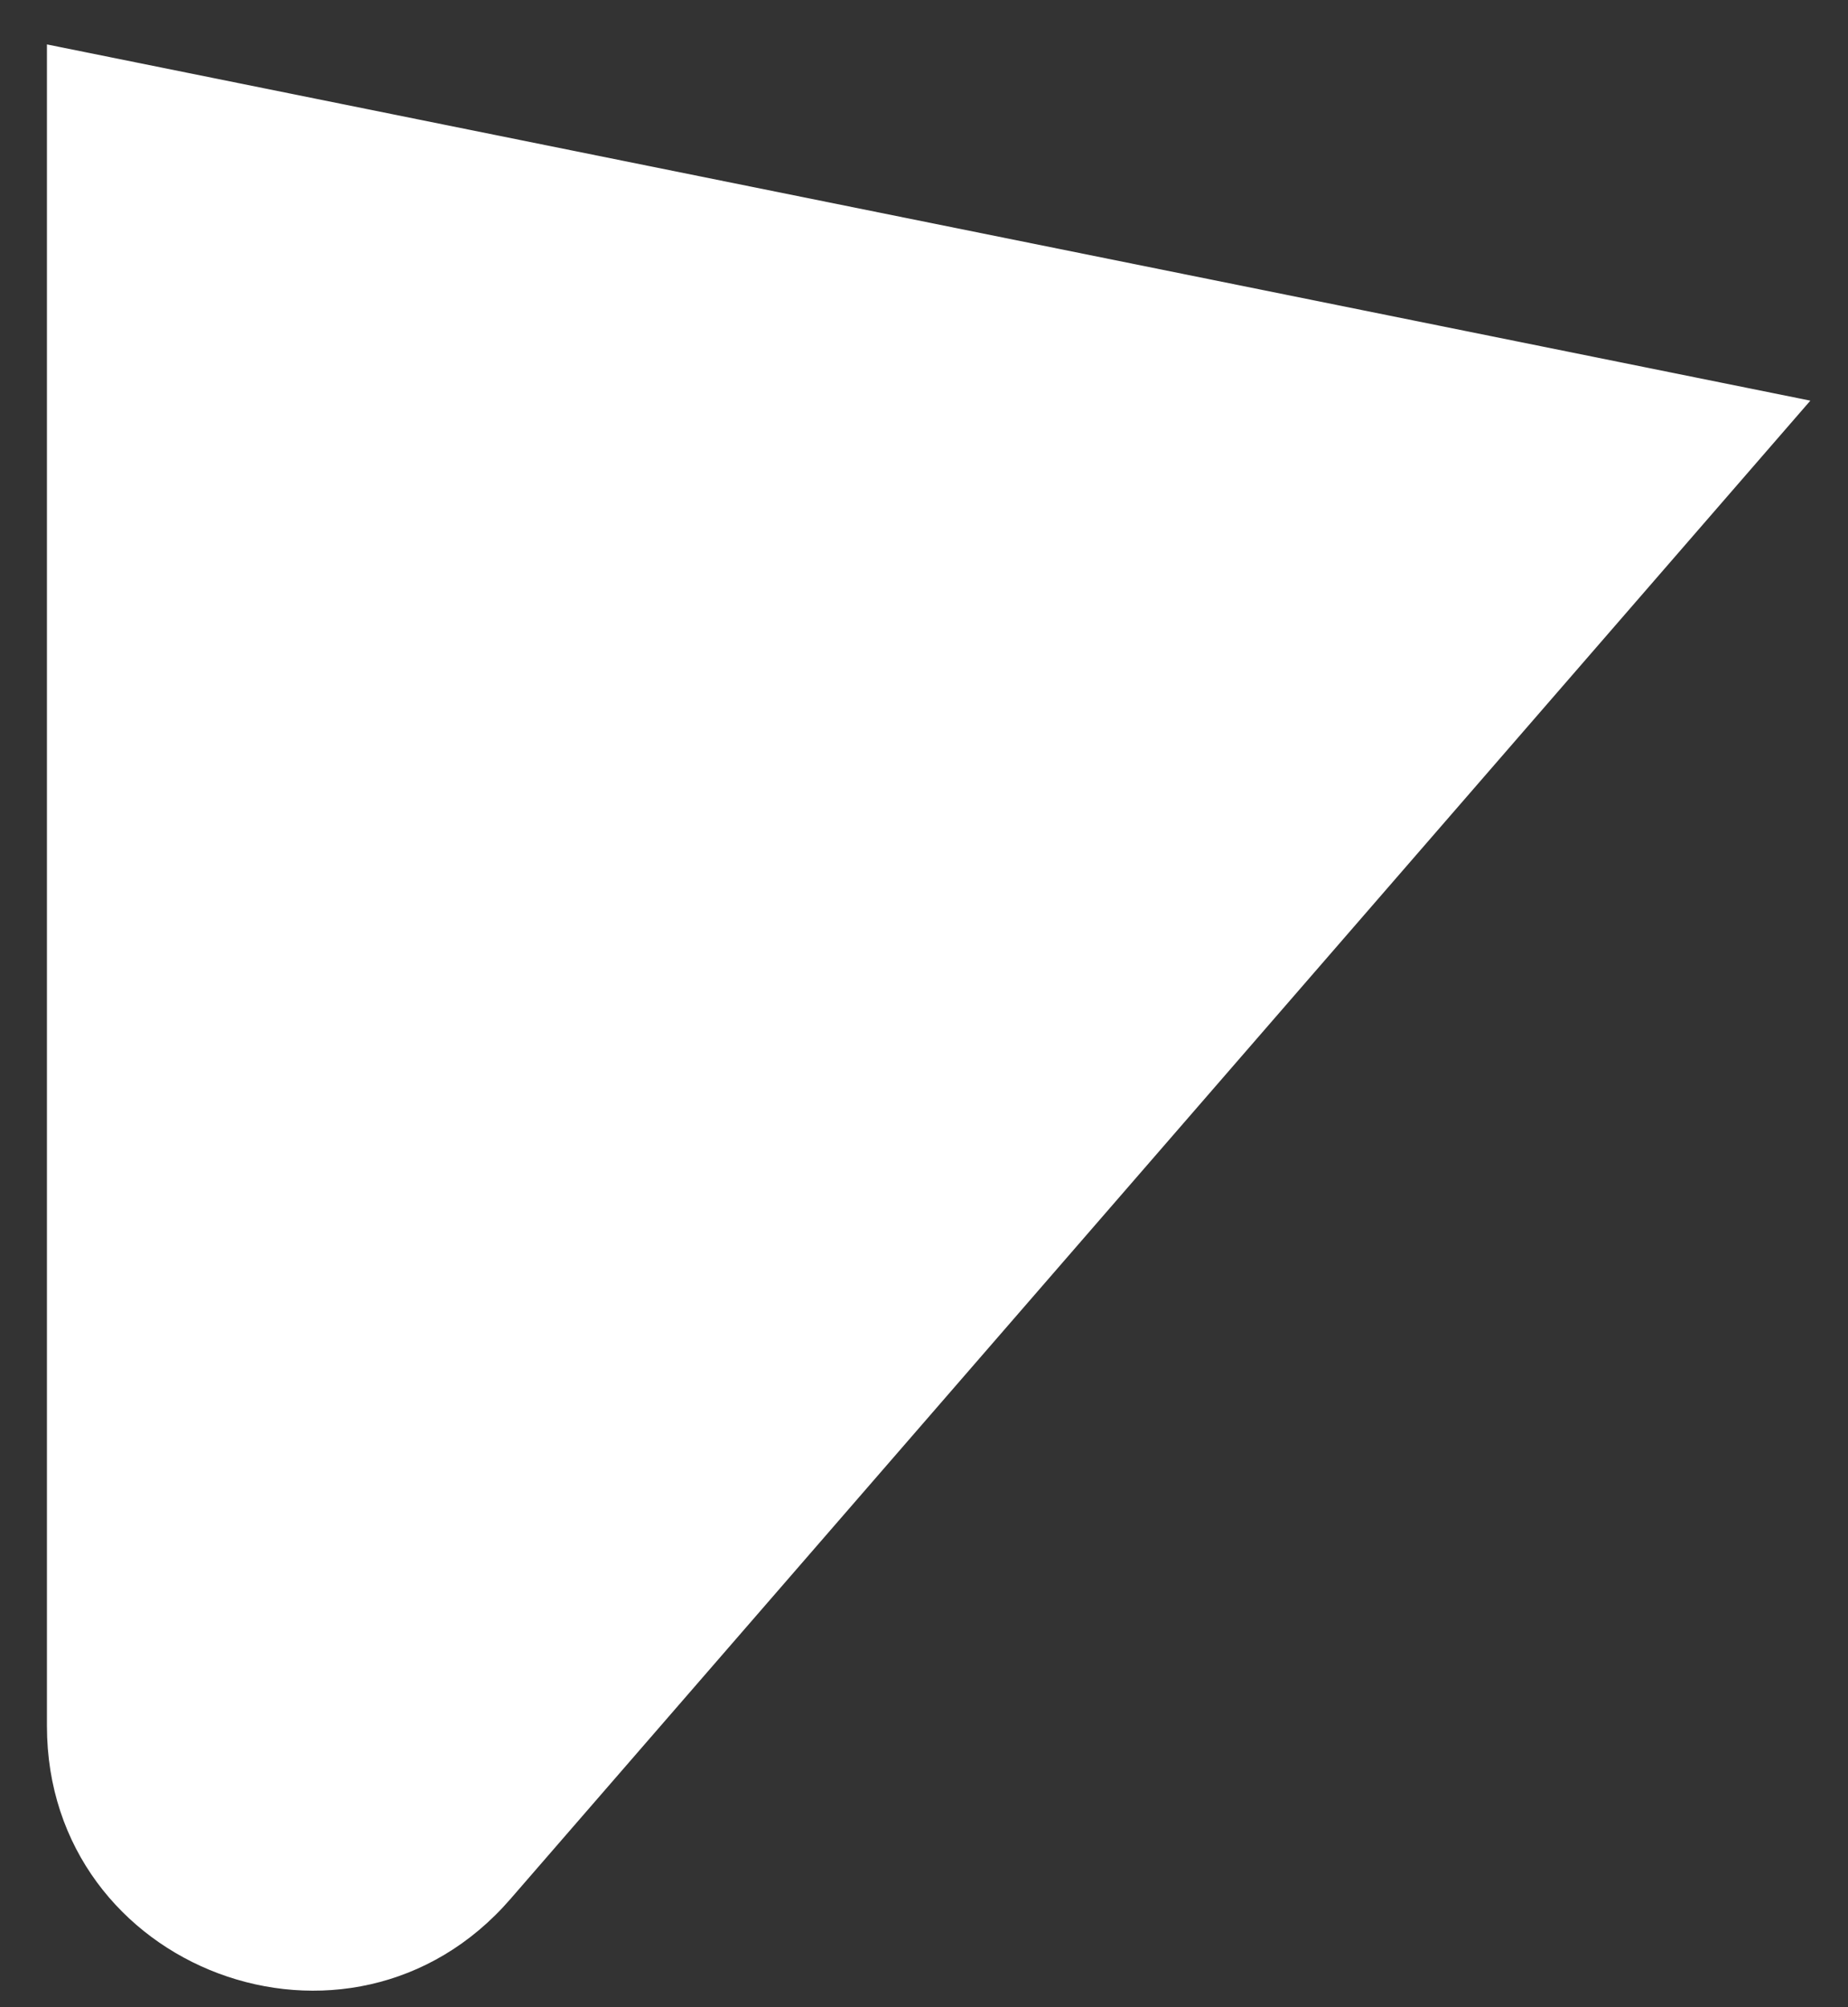 <svg width="35" height="38" viewBox="0 0 35 38" fill="none" xmlns="http://www.w3.org/2000/svg">
<rect x="0" y="0" width="35" height="38" fill="#333333" stroke="none"/>
<path d="M9.665 35.954L34.287 7.585L0.889 0.841V32.677C0.889 37.304 6.633 39.449 9.665 35.954Z" fill="white"/>
</svg>
